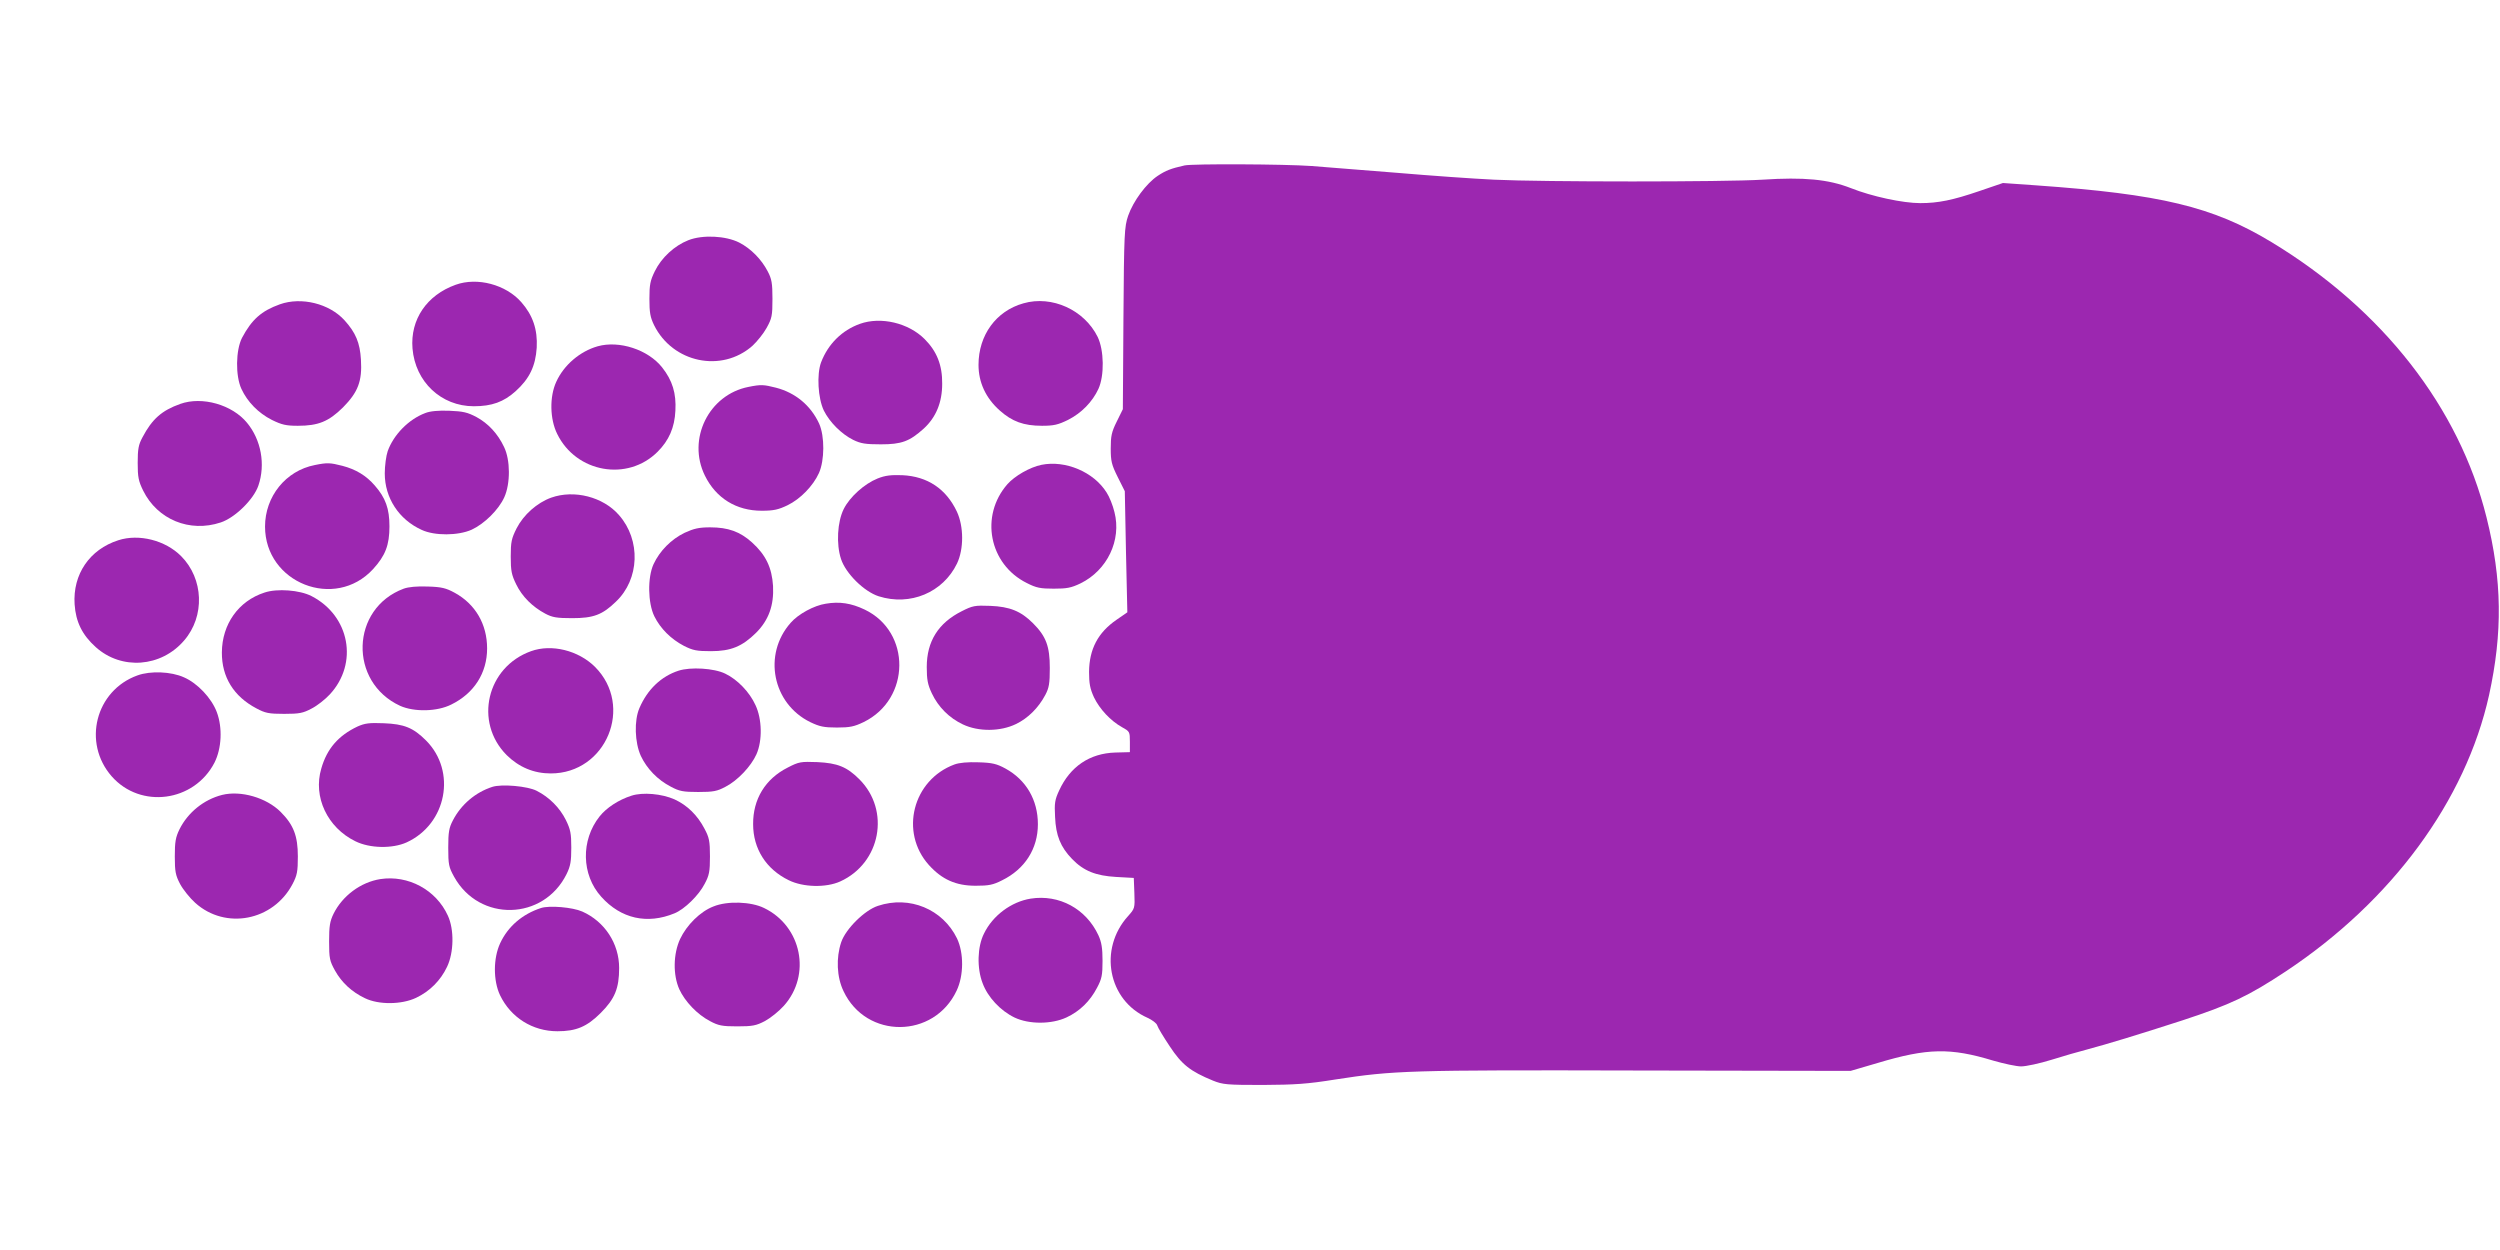 <?xml version="1.0" standalone="no"?>
<!DOCTYPE svg PUBLIC "-//W3C//DTD SVG 20010904//EN"
 "http://www.w3.org/TR/2001/REC-SVG-20010904/DTD/svg10.dtd">
<svg version="1.0" xmlns="http://www.w3.org/2000/svg"
 width="1280pt" height="640pt" viewBox="0 0 1280 640"
 preserveAspectRatio="xMidYMid meet">
<g transform="translate(0,640) scale(0.1,-0.1)"
fill="#9c27b0" stroke="none">
<path d="M6065 5553 c-71 -16 -96 -26 -137 -53 -59 -39 -126 -130 -152 -205
-19 -57 -21 -87 -24 -525 l-3 -465 -31 -63 c-27 -54 -31 -75 -31 -138 0 -65 4
-83 36 -147 l36 -72 6 -310 7 -310 -55 -38 c-96 -66 -140 -151 -141 -267 0
-60 5 -86 25 -130 29 -60 84 -120 145 -154 38 -21 39 -23 39 -74 l0 -53 -75
-2 c-131 -4 -231 -72 -287 -194 -22 -47 -25 -65 -21 -136 4 -95 28 -154 87
-215 59 -61 121 -86 226 -92 l90 -5 3 -78 c3 -77 2 -79 -32 -117 -153 -169
-103 -432 99 -521 24 -11 47 -28 50 -39 3 -11 32 -59 64 -107 62 -94 105 -128
222 -176 50 -20 70 -22 254 -22 166 1 229 5 372 28 297 46 375 49 1543 46
l1095 -2 140 41 c254 76 371 78 589 12 55 -16 120 -30 144 -30 25 0 95 15 156
34 61 19 140 42 176 51 115 31 260 75 495 151 246 81 335 123 529 251 542 360
920 873 1040 1414 70 320 67 589 -13 910 -140 563 -533 1066 -1102 1410 -299
181 -567 245 -1204 290 l-170 12 -120 -41 c-137 -47 -212 -62 -303 -62 -89 0
-248 34 -356 77 -115 45 -240 57 -453 43 -193 -12 -1123 -12 -1373 0 -107 5
-330 21 -495 35 -165 13 -363 29 -440 35 -137 10 -611 12 -650 3z"/>
<path d="M3524 5170 c-71 -28 -137 -89 -171 -158 -24 -49 -28 -69 -28 -142 0
-70 4 -94 24 -135 95 -192 345 -245 503 -106 24 22 57 63 73 92 27 49 30 62
30 149 0 80 -4 102 -24 140 -32 62 -86 117 -146 148 -69 35 -188 41 -261 12z"/>
<path d="M2333 4942 c-148 -53 -233 -178 -221 -326 14 -171 147 -296 314 -296
92 0 153 22 214 77 71 64 102 129 108 223 5 93 -20 166 -79 233 -79 90 -225
129 -336 89z"/>
<path d="M1433 4842 c-95 -34 -144 -78 -194 -172 -32 -63 -34 -194 -3 -261 31
-67 87 -124 156 -159 51 -25 73 -30 133 -30 105 0 158 22 231 94 77 78 99 134
92 245 -5 86 -27 138 -84 201 -78 86 -221 121 -331 82z"/>
<path d="M5240 4847 c-140 -39 -230 -163 -230 -315 0 -90 37 -170 109 -234 63
-56 122 -78 216 -78 60 0 82 5 133 30 69 35 125 92 156 159 31 68 29 198 -4
266 -68 138 -234 214 -380 172z"/>
<path d="M4403 4742 c-92 -33 -163 -103 -199 -197 -23 -62 -16 -184 14 -247
30 -60 90 -120 150 -150 39 -19 63 -23 142 -23 106 0 147 15 220 81 62 57 94
133 94 229 1 95 -27 166 -90 229 -83 83 -224 116 -331 78z"/>
<path d="M3060 4627 c-91 -26 -173 -96 -212 -182 -35 -76 -33 -191 5 -267 97
-198 360 -245 514 -91 58 58 87 124 91 210 5 89 -15 155 -68 222 -72 91 -220
139 -330 108z"/>
<path d="M3832 4419 c-203 -40 -315 -267 -223 -454 57 -116 161 -180 291 -180
62 0 86 6 132 28 66 32 131 99 161 165 29 65 30 188 1 253 -43 93 -121 158
-221 184 -63 16 -77 17 -141 4z"/>
<path d="M923 4332 c-95 -34 -144 -77 -194 -172 -20 -37 -24 -60 -24 -130 0
-73 4 -93 28 -142 73 -148 238 -216 397 -163 73 24 169 118 193 189 37 108 14
234 -58 321 -76 93 -230 137 -342 97z"/>
<path d="M2177 4285 c-85 -32 -162 -111 -192 -195 -8 -23 -15 -75 -15 -114 0
-125 72 -236 189 -289 66 -31 187 -30 256 1 65 30 138 102 167 166 32 71 31
191 -1 257 -32 68 -81 121 -142 154 -46 24 -67 29 -139 32 -57 2 -98 -2 -123
-12z"/>
<path d="M1612 4019 c-149 -29 -255 -161 -255 -315 0 -289 358 -430 553 -218
63 69 84 123 84 219 0 91 -20 146 -75 209 -44 51 -97 83 -166 101 -63 16 -77
17 -141 4z"/>
<path d="M5332 4020 c-59 -12 -137 -57 -174 -99 -142 -162 -94 -410 99 -506
49 -25 70 -29 138 -29 67 0 89 4 137 27 137 67 211 221 174 365 -8 34 -26 79
-40 100 -66 106 -212 167 -334 142z"/>
<path d="M4493 3950 c-67 -27 -142 -94 -173 -156 -33 -66 -39 -180 -14 -256
24 -74 118 -167 193 -191 161 -51 329 19 401 168 35 74 35 189 -1 266 -55 116
-150 180 -279 186 -58 2 -87 -1 -127 -17z"/>
<path d="M2822 3852 c-72 -26 -141 -87 -177 -157 -26 -52 -30 -69 -30 -144 0
-74 4 -94 28 -143 30 -62 83 -115 149 -150 36 -19 58 -23 138 -23 108 0 154
17 223 84 122 115 129 316 16 444 -81 93 -229 131 -347 89z"/>
<path d="M3505 3672 c-68 -33 -127 -92 -159 -161 -31 -68 -29 -198 4 -266 31
-63 85 -117 152 -152 46 -23 65 -27 138 -27 102 0 160 24 231 94 65 65 92 141
87 240 -6 94 -37 159 -108 223 -61 55 -122 77 -214 77 -57 0 -83 -6 -131 -28z"/>
<path d="M606 3634 c-147 -47 -234 -174 -224 -328 6 -90 39 -157 108 -219 132
-119 335 -104 453 34 107 124 100 316 -16 432 -81 81 -216 115 -321 81z"/>
<path d="M2067 3386 c-272 -101 -283 -478 -18 -600 72 -32 189 -30 262 7 116
57 183 161 183 287 0 124 -60 227 -166 285 -44 24 -67 30 -138 32 -56 2 -98
-2 -123 -11z"/>
<path d="M1354 3366 c-133 -43 -217 -162 -218 -306 -1 -127 61 -226 177 -287
45 -24 63 -28 142 -28 78 0 97 4 140 27 28 14 70 47 94 73 147 159 102 402
-94 503 -60 31 -176 40 -241 18z"/>
<path d="M4228 3309 c-60 -9 -141 -53 -180 -98 -143 -162 -93 -413 100 -508
48 -23 70 -28 137 -28 67 0 89 5 137 28 241 118 244 462 5 576 -69 33 -129 42
-199 30z"/>
<path d="M4923 3270 c-119 -60 -178 -154 -178 -285 0 -66 5 -90 26 -135 33
-70 89 -126 159 -159 80 -38 192 -37 272 2 62 30 115 83 150 149 19 36 23 58
23 138 0 111 -19 162 -86 229 -62 62 -119 85 -219 89 -79 3 -90 1 -147 -28z"/>
<path d="M2719 3066 c-227 -81 -293 -363 -125 -532 63 -62 139 -94 226 -94
284 0 427 345 226 546 -85 84 -222 118 -327 80z"/>
<path d="M3474 2966 c-89 -29 -159 -96 -200 -191 -28 -64 -24 -177 7 -245 31
-66 86 -123 154 -158 43 -23 62 -27 140 -27 78 0 97 4 140 27 62 32 130 104
158 166 31 70 29 180 -5 252 -30 66 -92 131 -155 161 -57 28 -178 35 -239 15z"/>
<path d="M704 2942 c-215 -77 -283 -345 -132 -517 148 -168 422 -131 526 70
37 73 42 179 12 259 -27 72 -99 148 -168 178 -66 30 -172 34 -238 10z"/>
<path d="M1830 2680 c-97 -46 -156 -113 -185 -215 -43 -145 31 -302 174 -372
74 -37 190 -39 263 -6 205 94 257 364 99 522 -65 65 -112 84 -216 88 -75 3
-97 0 -135 -17z"/>
<path d="M4033 2470 c-115 -58 -178 -162 -177 -290 0 -126 67 -231 183 -287
73 -36 190 -39 263 -6 207 94 258 363 98 523 -64 64 -112 83 -215 88 -85 3
-94 2 -152 -28z"/>
<path d="M4887 2486 c-214 -79 -282 -347 -131 -515 67 -74 138 -106 239 -106
67 0 89 4 136 28 116 57 183 161 183 287 0 124 -60 227 -166 285 -44 24 -67
30 -138 32 -56 2 -98 -2 -123 -11z"/>
<path d="M2520 2371 c-86 -28 -159 -90 -201 -171 -20 -38 -24 -60 -24 -140 0
-87 3 -100 30 -149 129 -233 458 -225 576 14 20 41 24 65 24 135 0 73 -4 93
-28 142 -31 62 -84 116 -149 149 -46 24 -180 36 -228 20z"/>
<path d="M1137 2330 c-94 -24 -175 -90 -218 -176 -20 -41 -24 -64 -24 -139 0
-78 4 -97 27 -141 15 -28 50 -72 78 -97 155 -139 399 -92 498 97 23 44 27 63
27 141 0 105 -22 162 -88 228 -73 73 -204 111 -300 87z"/>
<path d="M3233 2326 c-66 -21 -128 -62 -163 -106 -97 -122 -93 -299 8 -411
101 -113 236 -143 376 -85 51 21 124 92 154 151 23 43 27 62 27 140 0 79 -4
97 -28 142 -36 69 -88 120 -153 150 -65 29 -163 38 -221 19z"/>
<path d="M1947 1899 c-100 -16 -193 -85 -239 -177 -19 -39 -23 -63 -23 -142 0
-87 3 -100 30 -149 34 -61 86 -110 154 -142 70 -34 187 -33 261 2 70 33 126
89 159 159 35 73 37 191 4 262 -60 132 -203 209 -346 187z"/>
<path d="M5277 1799 c-99 -16 -194 -86 -239 -179 -34 -67 -37 -177 -7 -254 26
-71 91 -141 164 -176 74 -35 189 -35 266 1 68 32 120 83 156 152 24 45 28 64
28 137 0 65 -5 96 -21 131 -63 136 -201 211 -347 188z"/>
<path d="M3653 1759 c-68 -26 -137 -95 -171 -167 -35 -76 -37 -183 -4 -257 29
-63 92 -129 157 -163 43 -23 62 -27 140 -27 78 0 97 4 141 27 28 15 72 50 97
78 142 158 92 408 -101 501 -67 33 -188 37 -259 8z"/>
<path d="M4495 1762 c-68 -22 -165 -118 -188 -186 -27 -80 -23 -179 12 -251
116 -246 463 -244 579 3 37 78 37 193 2 267 -73 150 -243 221 -405 167z"/>
<path d="M2770 1751 c-95 -31 -169 -94 -209 -180 -36 -77 -36 -192 -1 -266 55
-115 167 -185 294 -185 96 0 151 23 222 94 72 72 94 126 94 230 0 125 -74 238
-189 289 -50 22 -168 32 -211 18z"/>
</g>
</svg>
